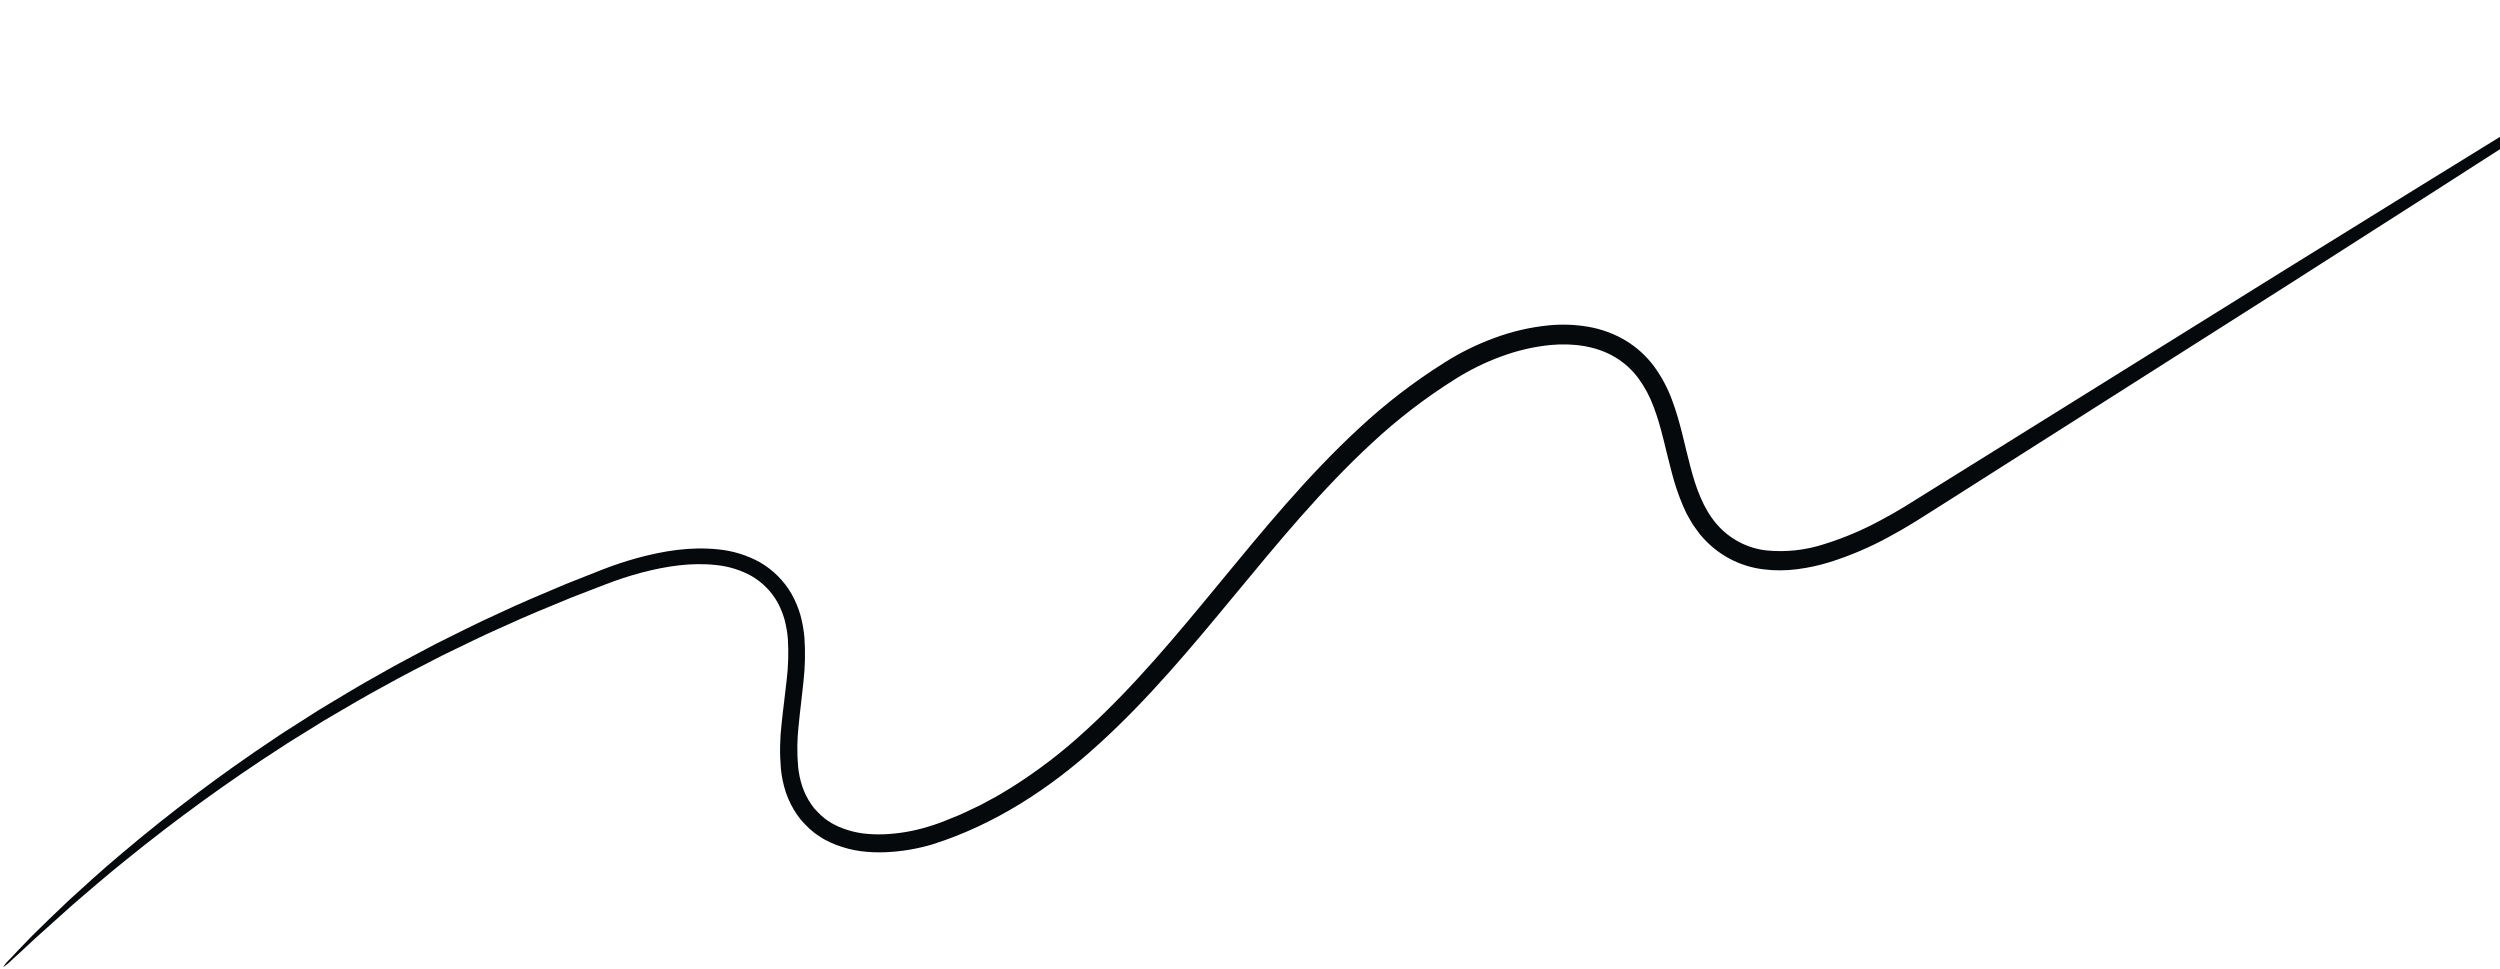 <?xml version="1.0" encoding="UTF-8"?> <svg xmlns="http://www.w3.org/2000/svg" width="707" height="274" viewBox="0 0 707 274" fill="none"><path d="M438.559 97.56C433.744 98.037 429.012 99.138 424.482 100.835C419.917 102.506 415.544 104.662 411.44 107.267C403.124 112.486 395.318 118.476 388.126 125.159C373.726 138.439 361.369 153.519 349.134 168.307C336.906 183.098 324.721 197.75 310.827 210.349C297.024 222.99 281.213 233.24 263.795 238.757C259.386 240.083 254.827 240.843 250.227 241.017C247.911 241.102 245.593 240.995 243.295 240.697C240.966 240.368 238.681 239.779 236.485 238.94C235.373 238.52 234.293 238.022 233.252 237.448C232.726 237.165 232.218 236.851 231.729 236.507C231.22 236.195 230.73 235.853 230.26 235.483C229.316 234.751 228.433 233.944 227.619 233.069C227.217 232.63 226.802 232.199 226.416 231.749L225.357 230.325C224.03 228.384 222.976 226.271 222.224 224.044C221.521 221.878 221.054 219.642 220.832 217.375C220.466 213.071 220.543 208.741 221.062 204.453C221.481 200.283 222.065 196.241 222.472 192.27C222.933 188.418 223.045 184.533 222.807 180.661C222.651 178.826 222.339 177.007 221.875 175.225C221.388 173.511 220.712 171.858 219.859 170.294C218.131 167.245 215.628 164.708 212.604 162.938C209.522 161.223 206.122 160.158 202.613 159.807C195.513 158.986 188.242 160.146 181.392 161.946C177.974 162.857 174.609 163.955 171.312 165.235L161.475 169.035C155.047 171.685 148.741 174.247 142.708 177.036C136.615 179.693 130.816 182.605 125.118 185.348C119.503 188.256 113.99 191.009 108.774 193.956C103.491 196.781 98.494 199.766 93.618 202.607C91.169 204.011 88.846 205.535 86.512 206.956C84.201 208.414 81.878 209.771 79.684 211.243C64.487 221.05 49.832 231.672 35.783 243.061C29.963 247.711 24.99 252.077 20.625 255.801C16.355 259.632 12.741 262.875 9.818 265.498C6.956 268.184 4.757 270.218 3.255 271.563C2.546 272.302 1.749 272.952 0.882 273.497C1.44 272.64 2.102 271.855 2.852 271.159C4.223 269.679 6.297 267.511 9.039 264.687C11.831 261.915 15.334 258.529 19.513 254.57C23.776 250.702 28.656 246.19 34.396 241.39C48.276 229.635 62.828 218.697 77.977 208.631C80.166 207.119 82.484 205.721 84.791 204.222C87.121 202.761 89.442 201.195 91.889 199.751C96.762 196.828 101.76 193.761 107.049 190.854C112.27 187.825 117.793 184.991 123.423 182.001C129.136 179.177 134.955 176.183 141.072 173.446C147.129 170.577 153.464 167.934 159.927 165.206C163.189 163.914 166.486 162.609 169.819 161.289C173.235 159.932 176.724 158.764 180.268 157.79C187.445 155.858 195.121 154.513 203.127 155.365C207.25 155.76 211.248 156.995 214.875 158.995C218.617 161.15 221.723 164.257 223.876 168C224.93 169.889 225.765 171.891 226.366 173.968C226.921 176.028 227.297 178.132 227.49 180.256C227.779 184.418 227.689 188.597 227.22 192.742C226.823 196.842 226.26 200.896 225.879 204.924C225.417 208.882 225.36 212.878 225.709 216.848C225.904 218.759 226.305 220.644 226.904 222.47C227.515 224.247 228.365 225.932 229.431 227.48L230.275 228.606C230.584 228.957 230.914 229.289 231.23 229.633C231.869 230.317 232.564 230.948 233.306 231.518C233.676 231.809 234.065 232.076 234.47 232.317C234.855 232.59 235.258 232.838 235.677 233.059C236.518 233.517 237.391 233.913 238.289 234.245C240.128 234.936 242.039 235.419 243.985 235.685C245.996 235.934 248.024 236.017 250.049 235.933C254.221 235.755 258.353 235.046 262.346 233.824C264.395 233.226 266.406 232.506 268.369 231.668L271.385 230.445C272.383 230.016 273.356 229.525 274.345 229.067C275.328 228.595 276.325 228.151 277.3 227.655L280.195 226.094C282.151 225.096 284.01 223.905 285.906 222.768C293.516 217.995 300.66 212.516 307.244 206.404C320.723 194.114 332.727 179.638 344.918 164.826C357.122 150.026 369.587 134.736 384.369 121.072C391.815 114.143 399.898 107.933 408.512 102.525C412.935 99.721 417.645 97.398 422.563 95.597C427.553 93.73 432.765 92.521 438.067 92.002C441.747 91.648 445.458 91.783 449.102 92.402C452.796 93.029 456.344 94.32 459.577 96.214C462.781 98.123 465.573 100.649 467.793 103.645C469.896 106.537 471.591 109.704 472.83 113.057C475.273 119.551 476.443 126.054 478.071 132.09C479.637 138.136 481.736 143.808 485.348 148.065C488.921 152.298 493.97 155.012 499.472 155.657C505.046 156.215 510.674 155.598 515.995 153.846C521.361 152.17 526.554 149.985 531.503 147.32C533.972 146.019 536.385 144.648 538.742 143.205C541.117 141.725 543.474 140.256 545.813 138.798C583.382 115.404 616.333 94.884 644.981 77.045C702.336 41.467 742.573 16.781 768.067 1.23C771.441 -0.828 772.096 0.212 768.78 2.363C743.725 18.613 704.053 44.196 647.153 80.496L548.555 143.156L541.458 147.636C539.027 149.136 536.528 150.575 533.961 151.953C528.722 154.806 523.221 157.149 517.534 158.948C514.564 159.873 511.52 160.541 508.435 160.946C505.229 161.387 501.979 161.41 498.767 161.014C491.936 160.21 485.66 156.855 481.198 151.621C480.899 151.313 480.627 150.978 480.387 150.622L479.628 149.583C479.101 148.908 478.628 148.194 478.211 147.446L476.948 145.225L475.903 142.927C474.613 139.874 473.557 136.728 472.744 133.515C471.042 127.202 469.863 120.871 467.645 115.037C466.587 112.171 465.141 109.464 463.349 106.991C461.562 104.575 459.312 102.539 456.73 101.004C451.542 97.901 445.041 96.97 438.559 97.56Z" fill="#05090B"></path></svg> 